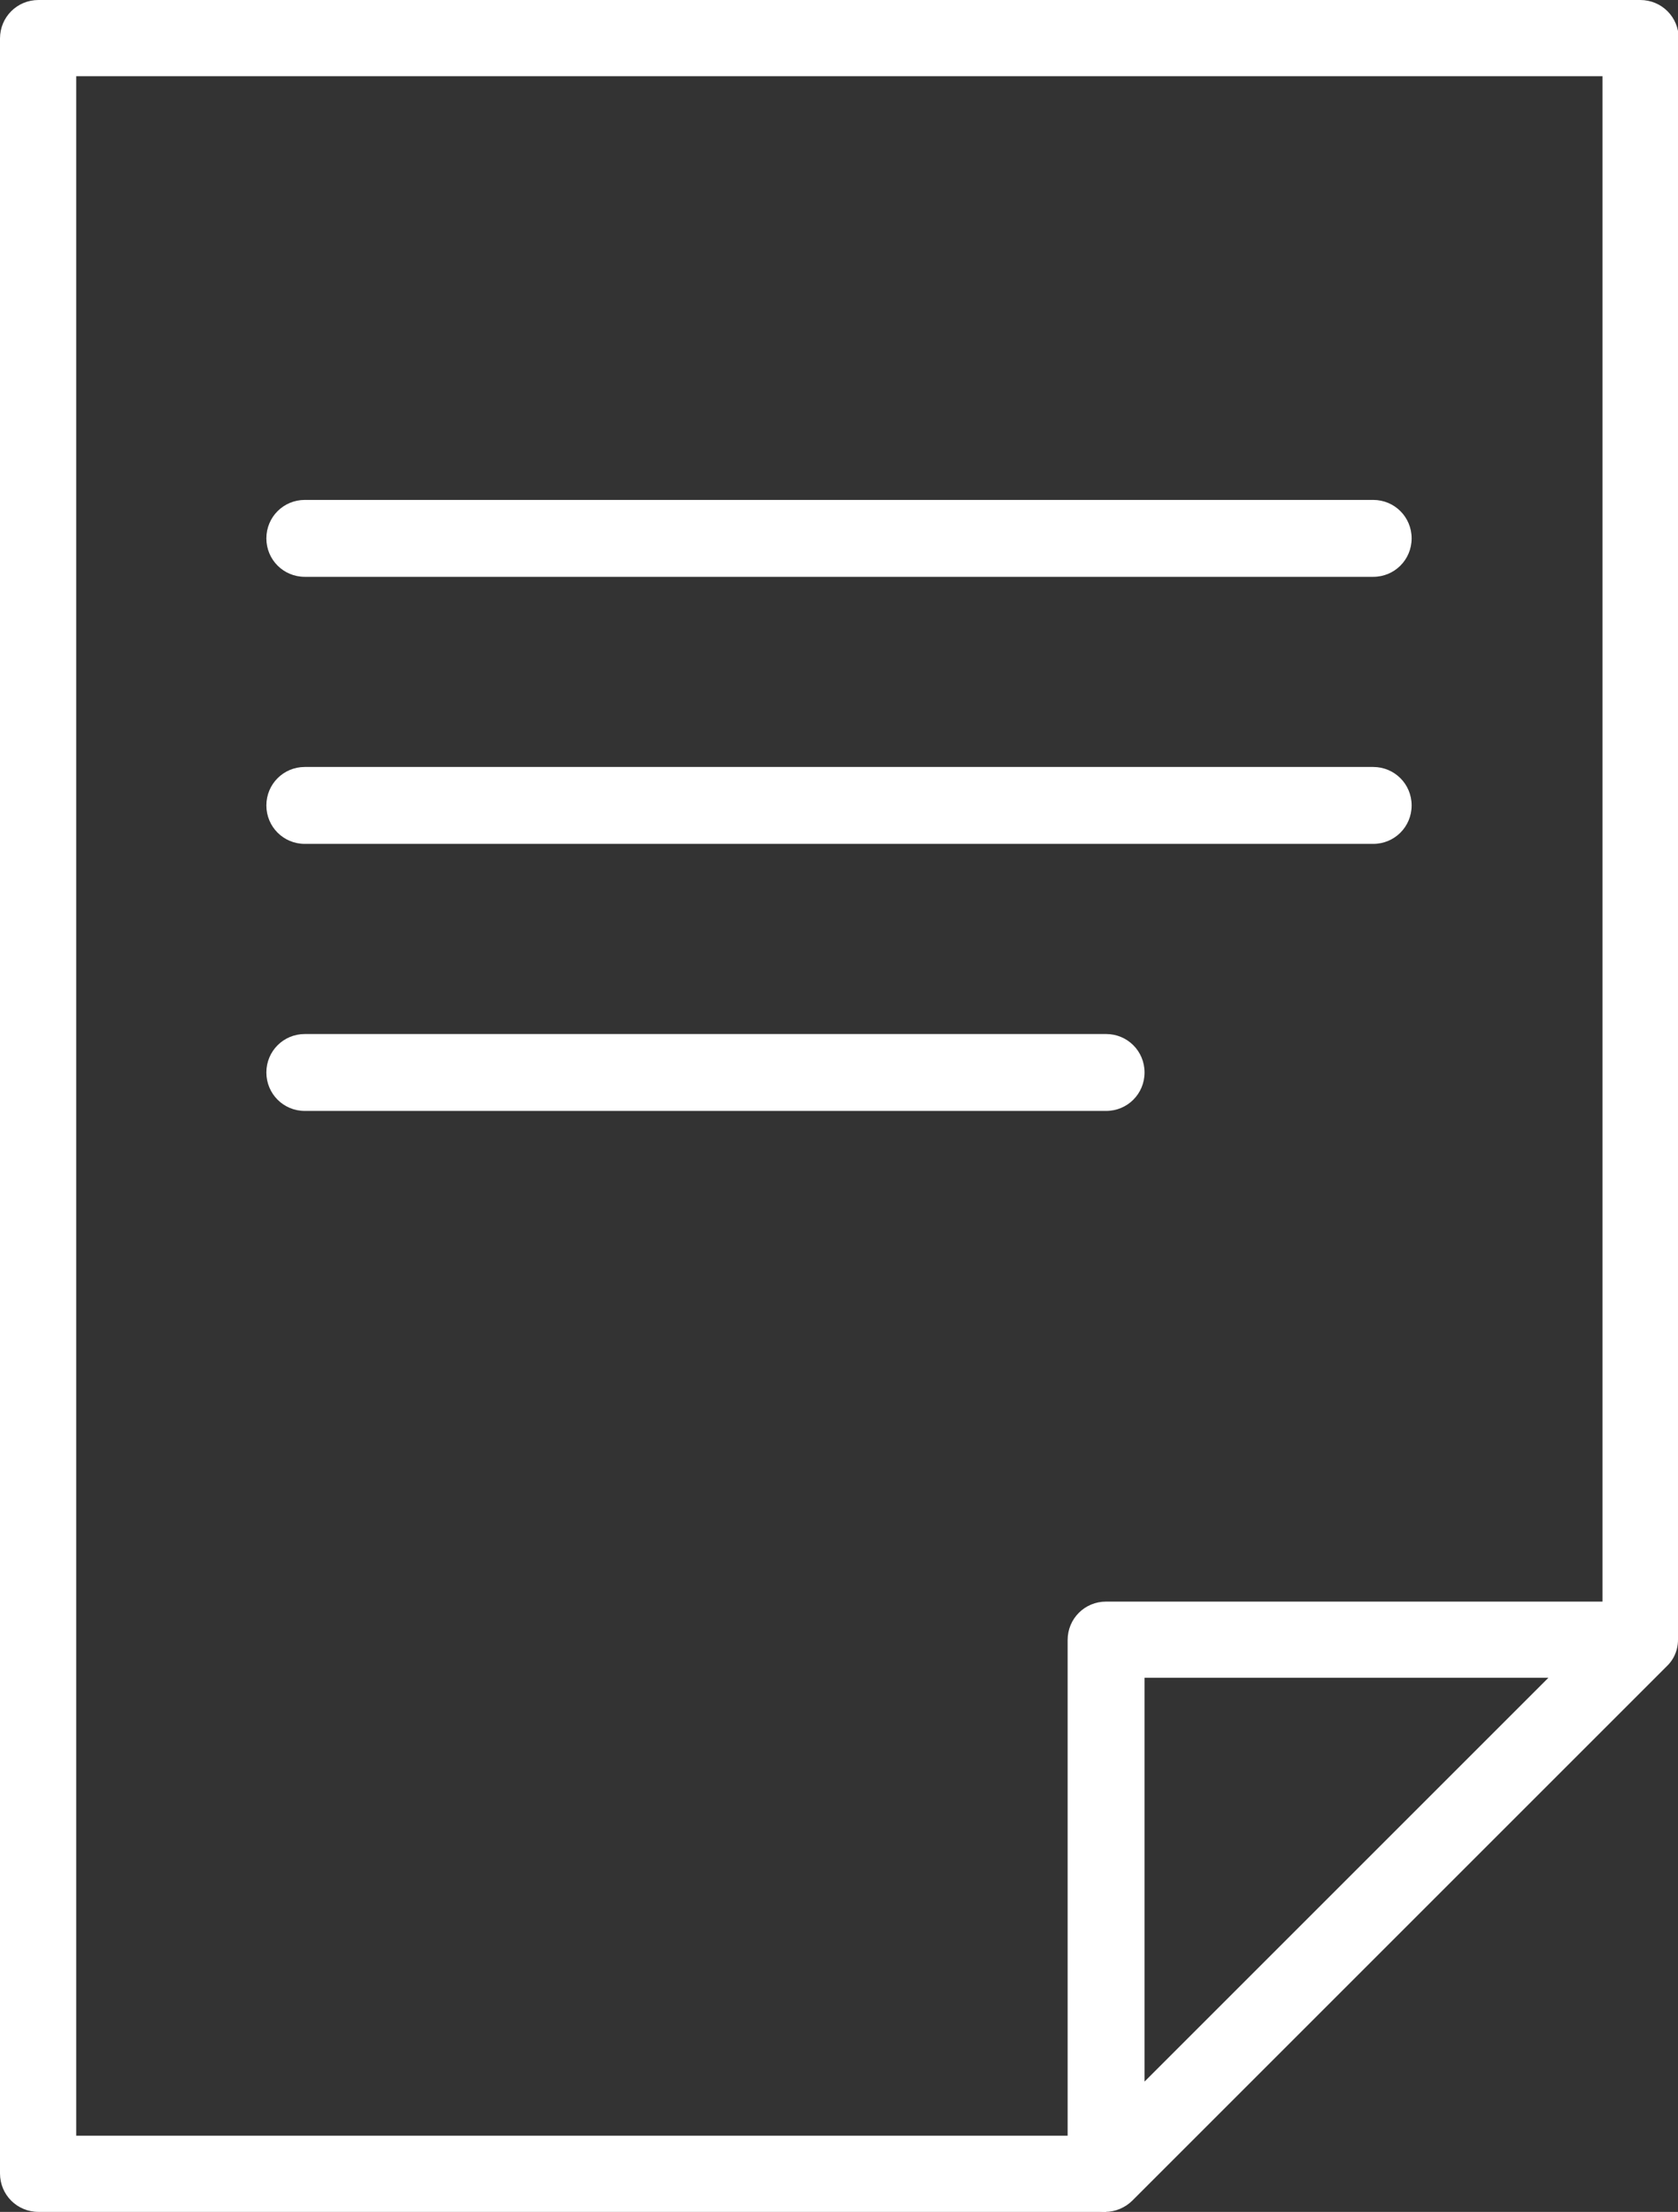 <?xml version="1.0" encoding="UTF-8"?>
<svg id="_レイヤー_2" data-name="レイヤー 2" xmlns="http://www.w3.org/2000/svg" viewBox="0 0 23.56 31.06">
  <rect x="0" y="0" width="23.56" height="31.06" fill="#333333" stroke="none"/>
  <defs>
    <style>
      .cls-1 {
        fill: #fff;
      }
    </style>
  </defs>
  <g id="_レイヤー_1-2" data-name="レイヤー 1">
    <g>
      <path class="cls-1" d="M15.53,31.06H.54c-.3,0-.54-.24-.54-.54V.54C0,.24.24,0,.54,0h22.49c.3,0,.54.24.54.54v22.49h-1.07V1.07H1.07v28.92h14.46v1.07Z"/>
      <path class="cls-1" d="M15.53,31.06c-.07,0-.14-.01-.21-.04-.2-.08-.33-.28-.33-.49v-7.5c0-.3.24-.54.54-.54h7.5c.22,0,.41.13.49.33.08.2.04.43-.12.58l-7.5,7.5c-.1.1-.24.16-.38.16ZM16.07,23.56v5.67l5.67-5.67h-5.67Z"/>
      <path class="cls-1" d="M19.28,8.1H4.28c-.3,0-.54-.24-.54-.54s.24-.54.54-.54h15c.3,0,.54.24.54.54s-.24.54-.54.54Z"/>
      <path class="cls-1" d="M19.28,11.85H4.28c-.3,0-.54-.24-.54-.54s.24-.54.54-.54h15c.3,0,.54.24.54.54s-.24.54-.54.54Z"/>
      <path class="cls-1" d="M15.53,15.6H4.28c-.3,0-.54-.24-.54-.54s.24-.54.54-.54h11.25c.3,0,.54.24.54.54s-.24.54-.54.54Z"/>
    </g>
  </g>
</svg>